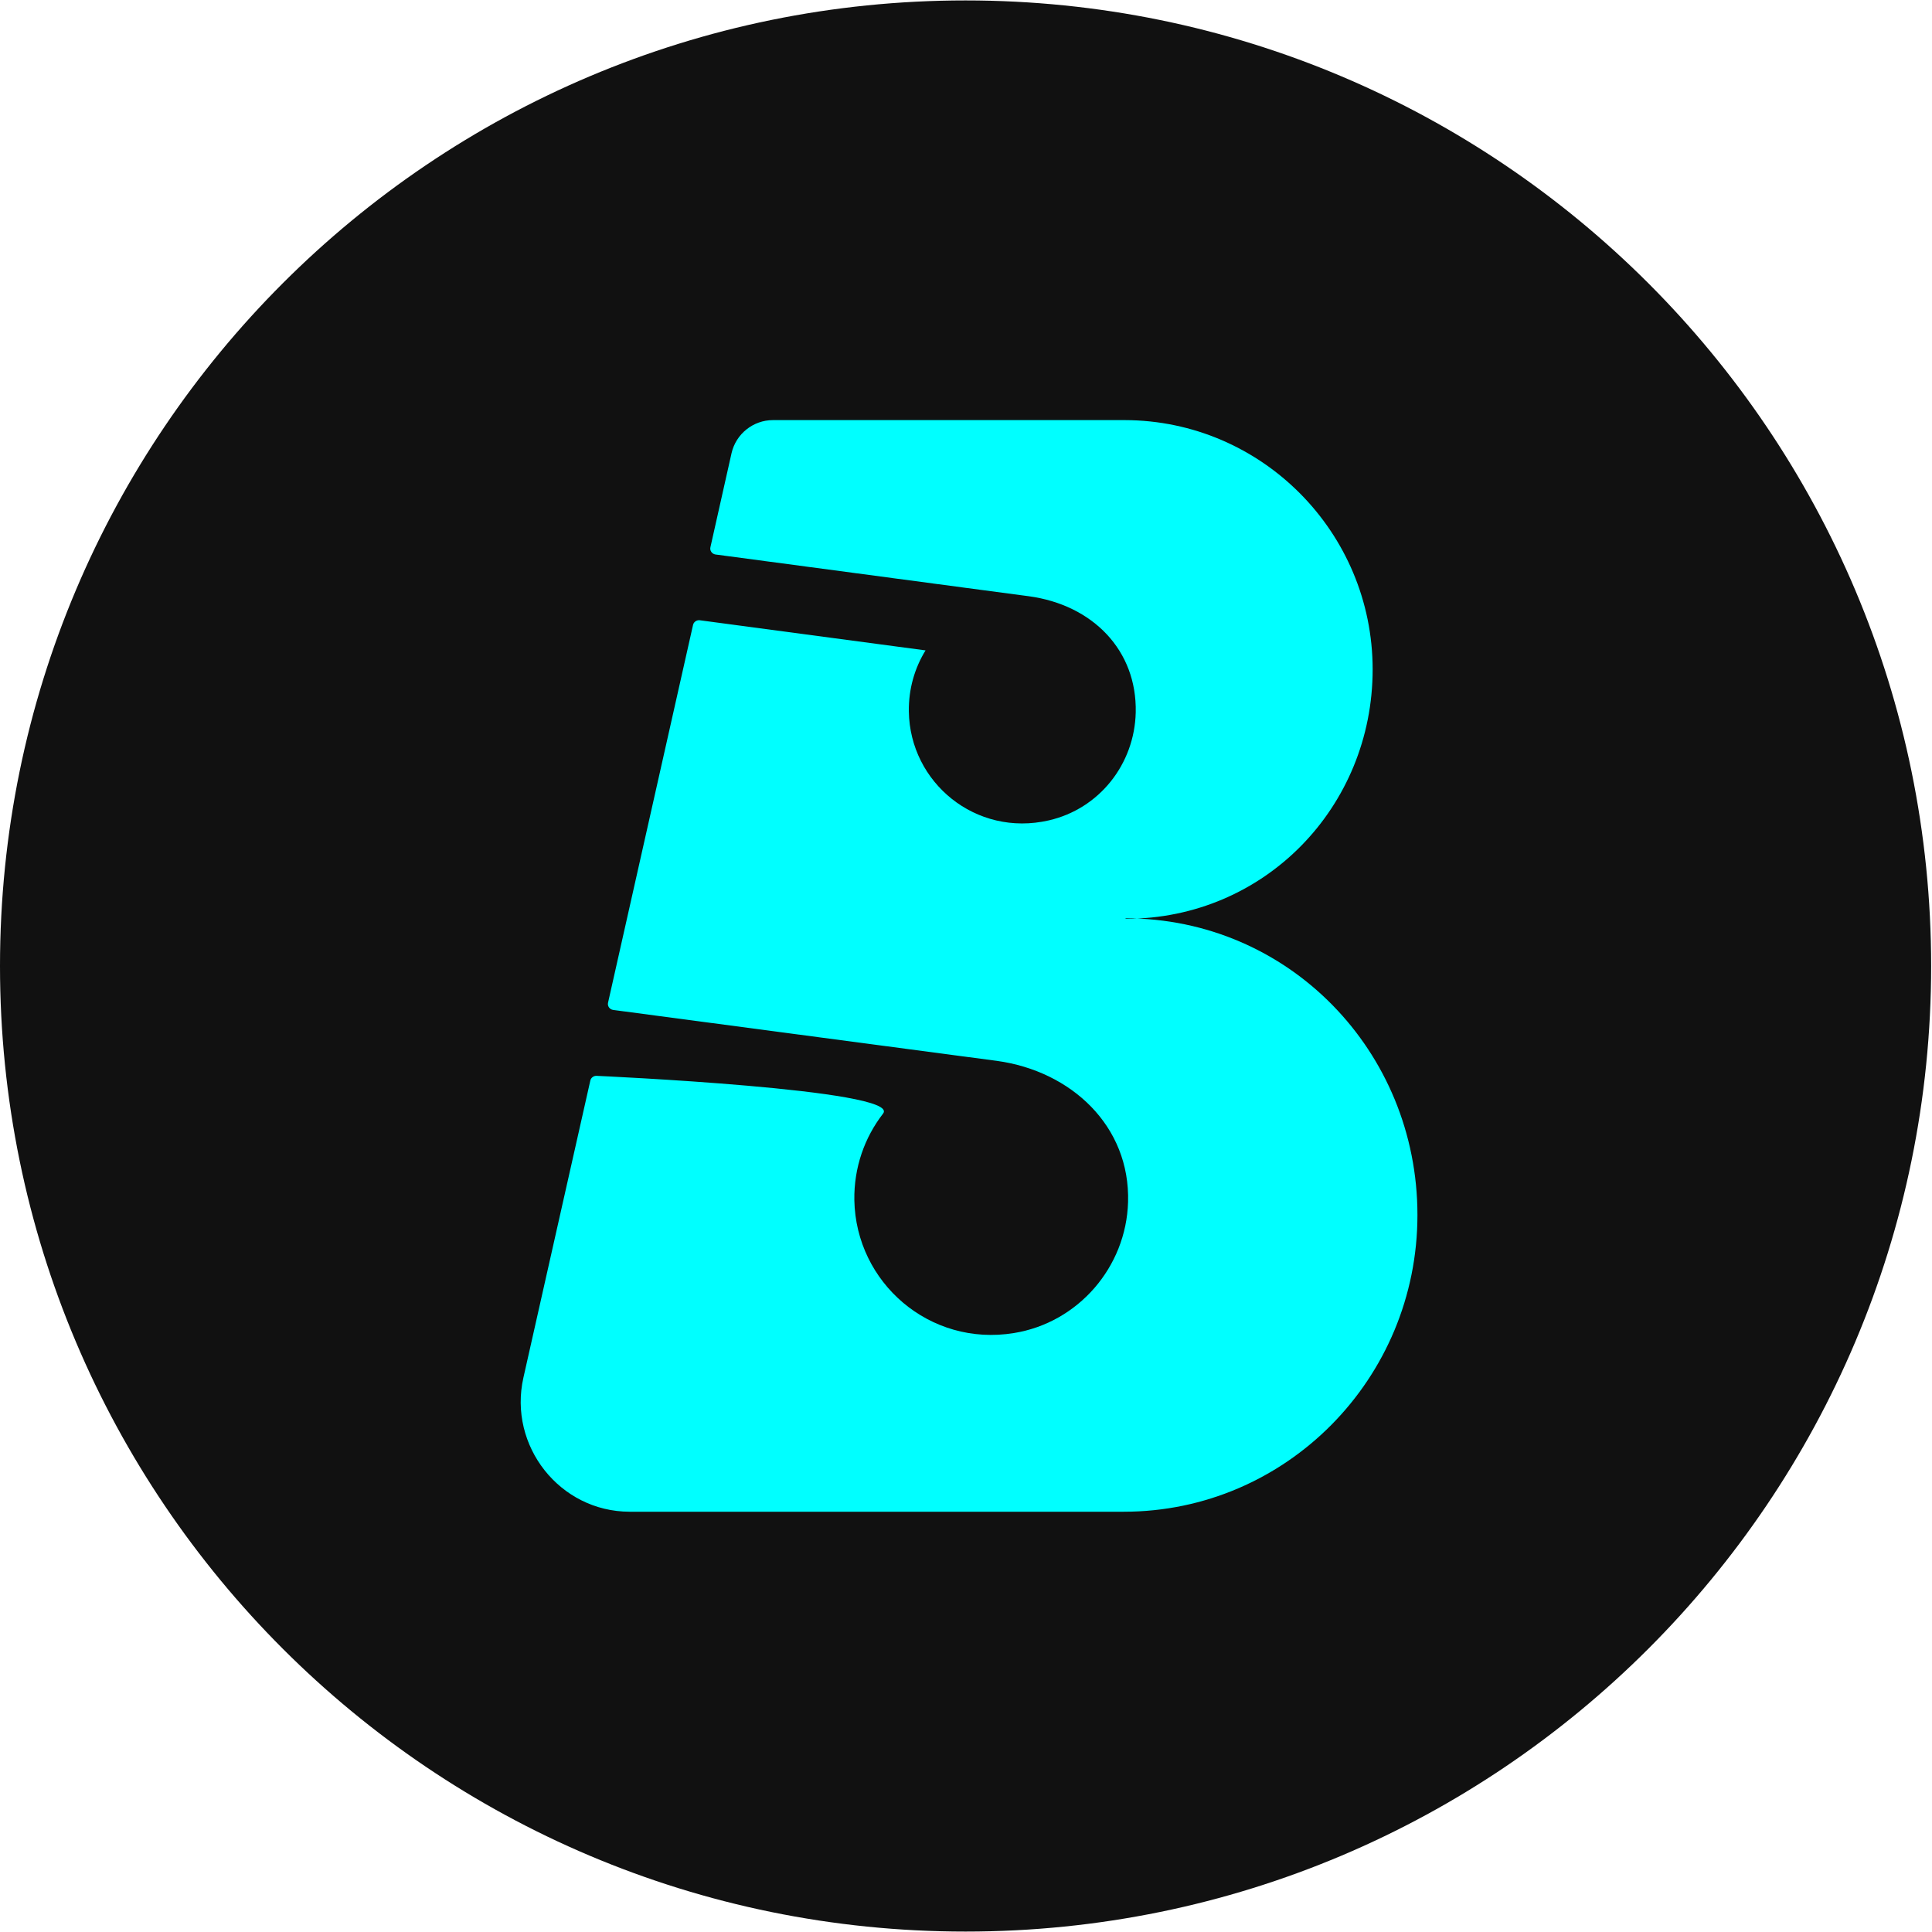 <svg fill="none" xmlns="http://www.w3.org/2000/svg" viewBox="0 0 523 523"><path fill-rule="evenodd" clip-rule="evenodd" d="M0 261.5C0 117.137 117.021.116 261.384.116S522.768 117.137 522.768 261.5 405.747 522.884 261.384 522.884 0 405.863 0 261.5Z" fill="#111"/><path fill-rule="evenodd" clip-rule="evenodd" d="M304.725 248.728c37.716 0 66.856-30.385 66.856-67.501 0-37.117-30.016-67.41-67.086-67.502h-95.259c-5.348 0-10.005 3.735-11.204 8.945l-5.717 25.451c-.231.923.415 1.845 1.383 1.983l67.087 8.945 17.705 2.351c17.336 2.352 29.324 14.663 28.956 31.446-.323 14.017-9.867 26.097-23.515 29.232-19.827 4.565-37.624-10.282-37.901-29.463-.092-6.086 1.568-11.757 4.519-16.552l-61.139-8.161c-.83-.093-1.614.461-1.798 1.245l-23.008 102.266c-.23.922.415 1.845 1.383 1.983l93.783 12.449 10.098 1.337c20.149 2.766 36.102 17.659 35.503 38.223-.507 17.613-13.51 32.644-30.892 35.457-22.824 3.735-42.788-13.648-43.203-35.964-.139-8.853 2.766-16.968 7.792-23.469 5.026-6.501-77.461-10.19-77.461-10.19-.83-.092-1.614.462-1.798 1.245l-18.12 80.458c-4.15 18.443 9.821 36.241 28.725 36.287h133.804c43.894 0 79.49-35.964 79.49-80.32 0-44.355-34.904-80.319-79.029-80.319" fill="#0FF"/></svg>